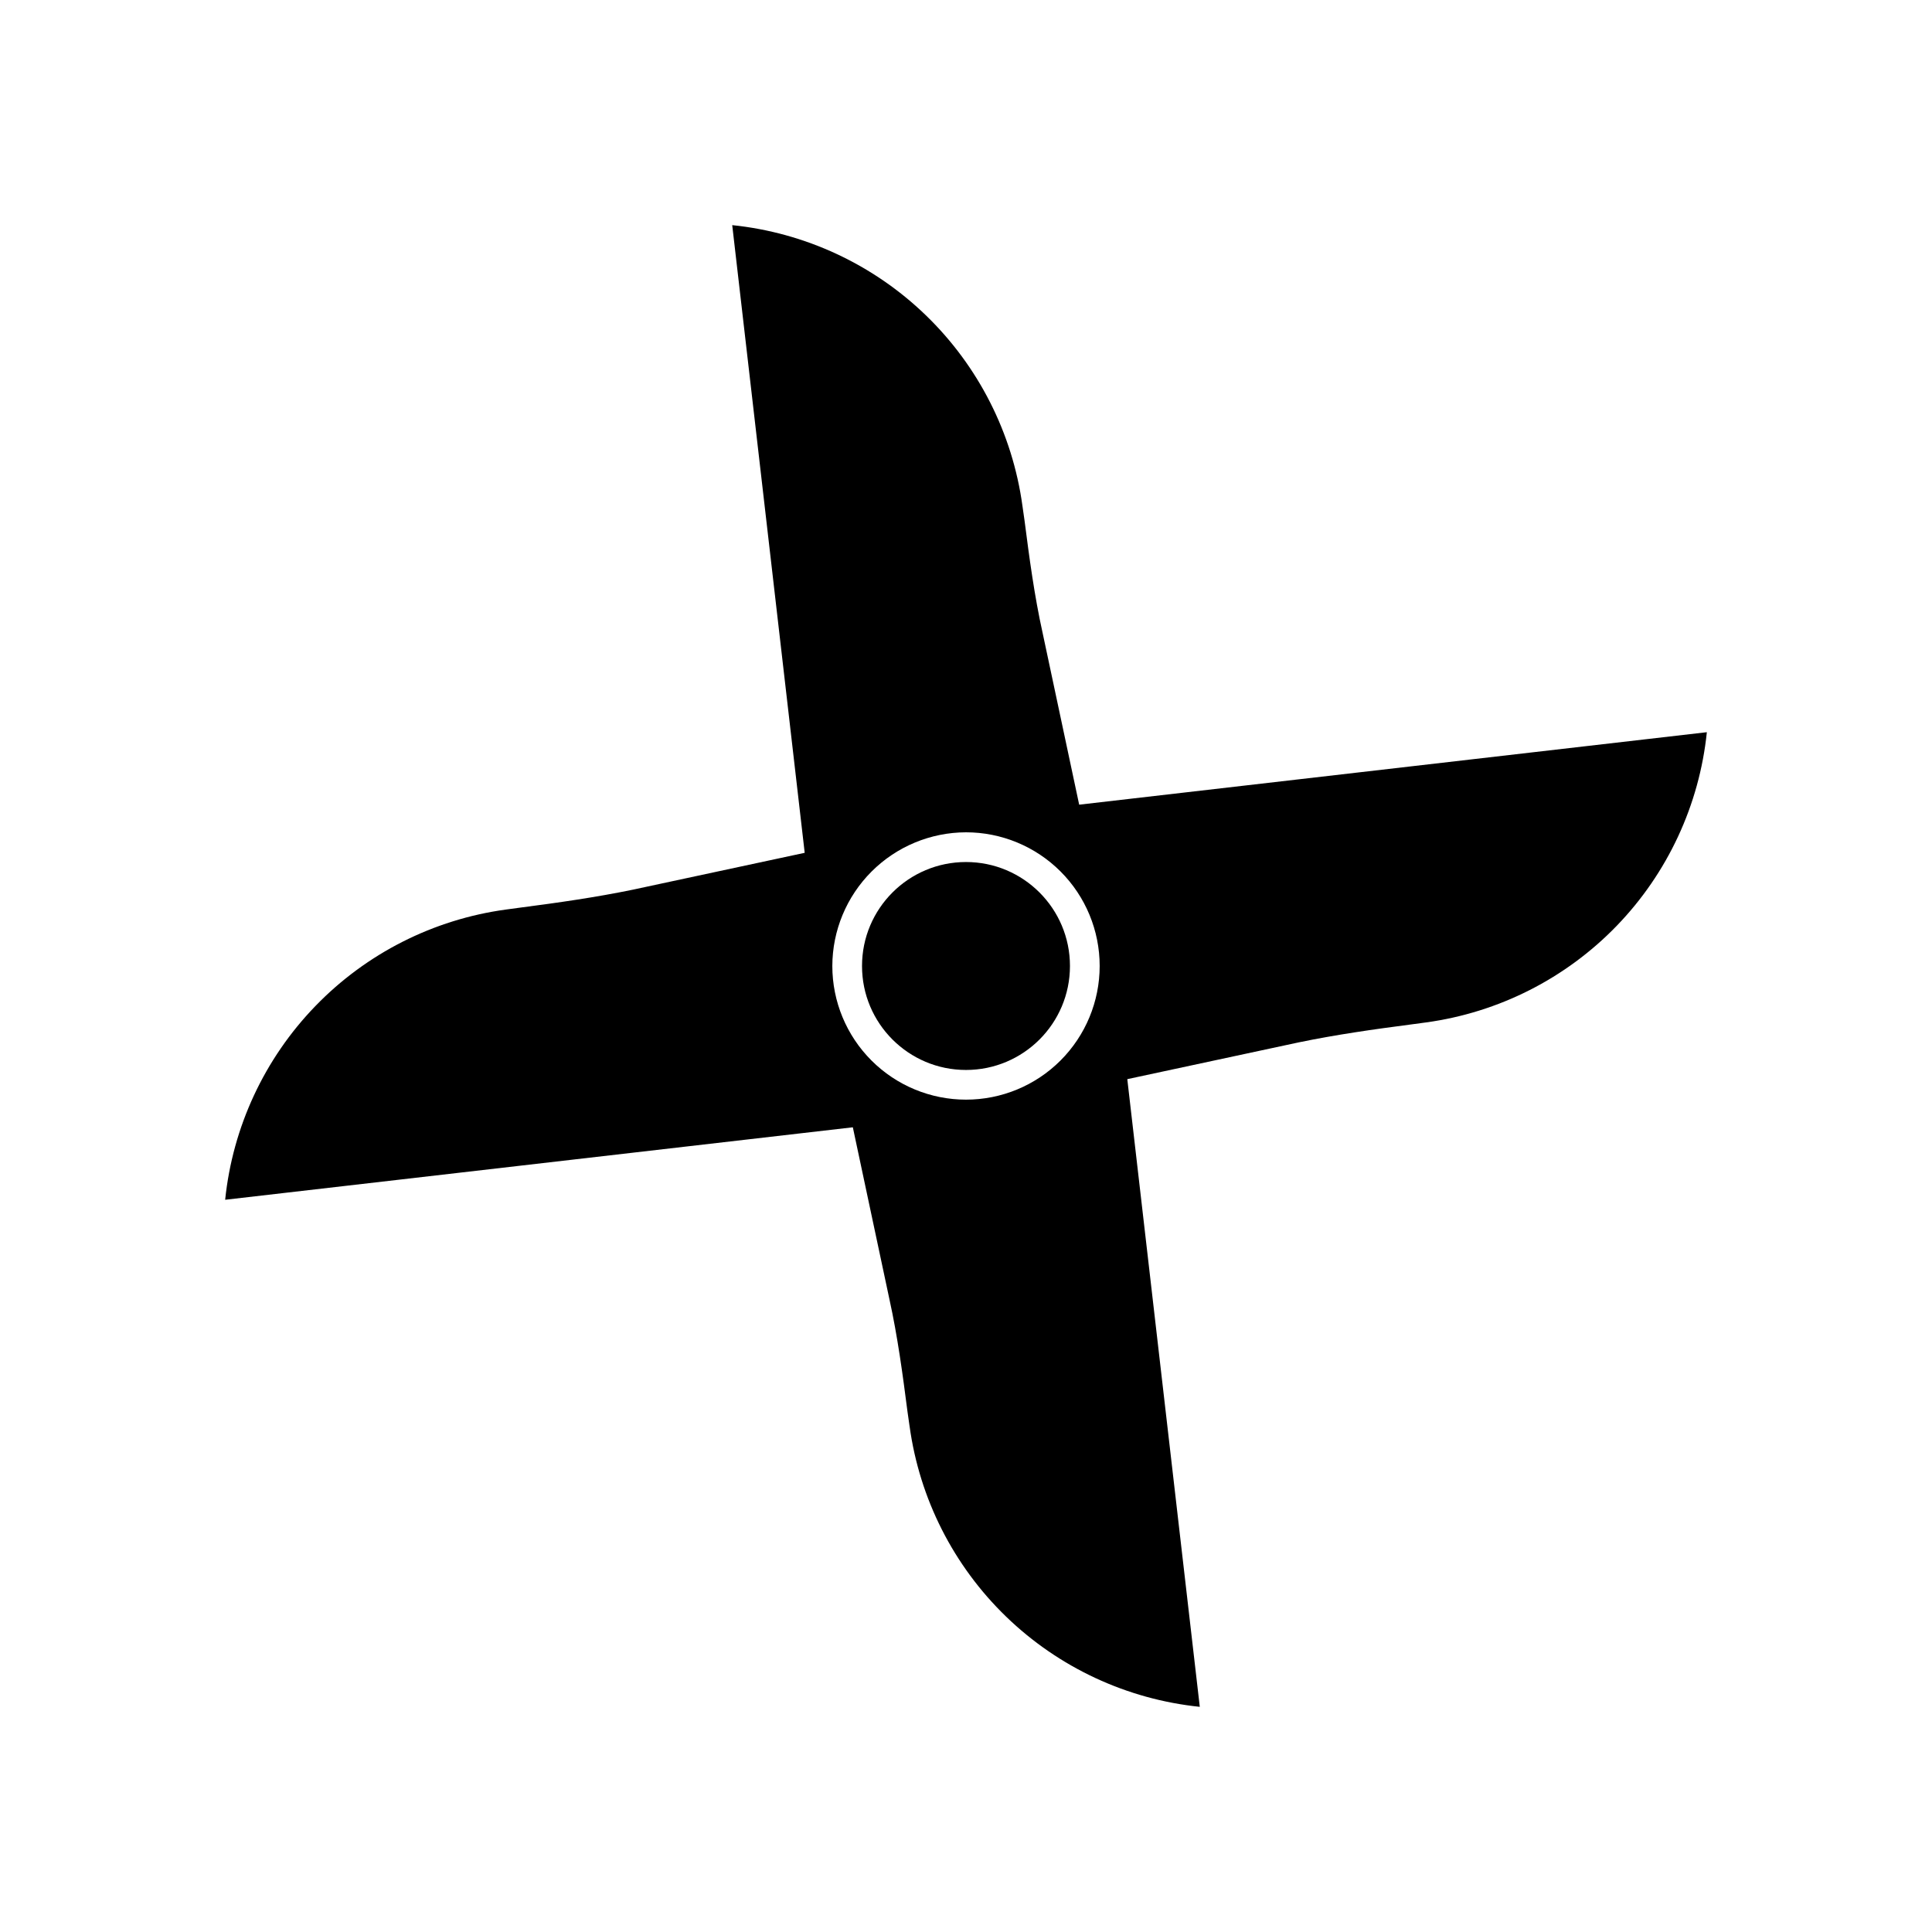 <?xml version="1.0" encoding="UTF-8"?>
<!-- Uploaded to: SVG Repo, www.svgrepo.com, Generator: SVG Repo Mixer Tools -->
<svg fill="#000000" width="800px" height="800px" version="1.1" viewBox="144 144 512 512" xmlns="http://www.w3.org/2000/svg">
 <g>
  <path d="m427.55 400c0 15.215-12.336 27.551-27.551 27.551-15.219 0-27.555-12.336-27.555-27.551 0-15.219 12.336-27.555 27.555-27.555 15.215 0 27.551 12.336 27.551 27.555"/>
  <path d="m379.69 488.24c2.203 9.996 3.543 20.074 4.801 29.836l0.551 3.856 0.004 0.004c2.629 19.223 11.641 37.004 25.59 50.496 13.945 13.488 32.02 21.902 51.32 23.895l-19.211-166.34 45.5-9.762c9.918-2.047 19.918-3.465 29.598-4.723l4.094-0.551h0.004c19.223-2.633 37.004-11.645 50.496-25.59 13.488-13.949 21.902-32.02 23.895-51.32l-166.34 19.207-9.684-45.5c-2.203-9.918-3.543-20.074-4.801-29.836l-0.551-3.856c-2.633-19.227-11.645-37.008-25.59-50.496-13.949-13.492-32.02-21.906-51.32-23.895l19.207 166.34-45.5 9.762c-9.918 2.047-19.918 3.465-29.598 4.723l-4.094 0.551c-19.227 2.629-37.008 11.641-50.496 25.59-13.492 13.945-21.906 32.02-23.895 51.32l166.34-19.207zm20.312-123.67c9.395 0 18.402 3.731 25.047 10.375s10.375 15.652 10.375 25.051c0 9.395-3.731 18.402-10.375 25.047s-15.652 10.375-25.047 10.375c-9.398 0-18.406-3.731-25.051-10.375s-10.375-15.652-10.375-25.047c0.02-9.391 3.762-18.387 10.398-25.027 6.641-6.637 15.637-10.379 25.027-10.398z"/>
 </g>
</svg>